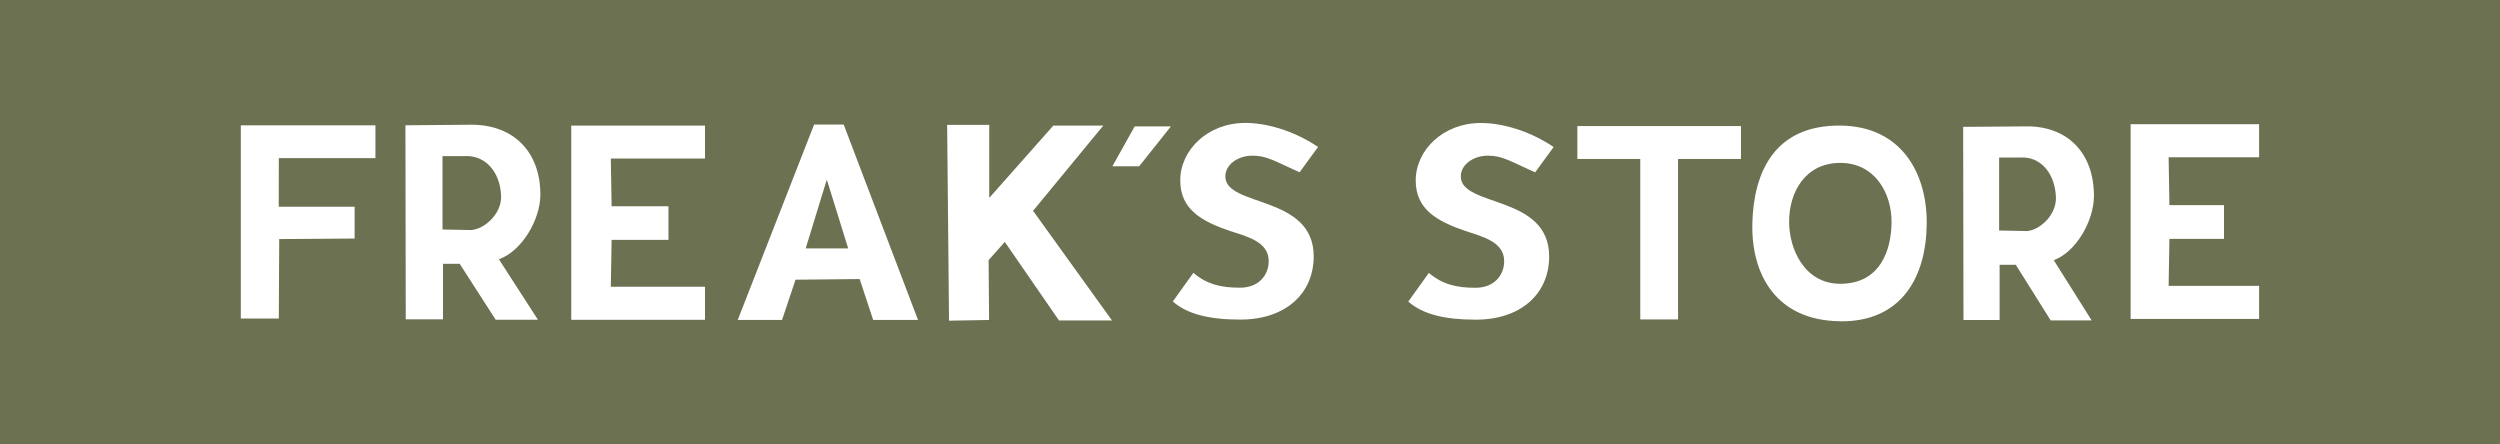 <?xml version="1.0" encoding="UTF-8"?><svg id="_レイヤー_2" xmlns="http://www.w3.org/2000/svg" viewBox="0 0 318.3 56.55"><defs><style>.cls-1{fill:#fff;}.cls-2{fill:#6b7151;}</style></defs><g id="_レイヤー_1-2"><rect class="cls-2" width="318.3" height="56.55"/><polygon class="cls-1" points="213.65 40.67 208.84 40.67 208.84 20.24 200.83 20.24 200.83 16.05 221.66 16.05 221.66 20.24 213.65 20.24 213.65 40.67"/><polygon class="cls-1" points="35.5 20.13 35.49 26.32 45.15 26.32 45.15 30.37 35.55 30.44 35.5 40.56 30.66 40.56 30.66 15.96 47.8 15.96 47.8 20.13 35.5 20.13"/><path class="cls-1" d="M56.34,19.88h2.72c2.66-.2,4.6,1.92,4.74,5.03.1,2.29-2.08,4.25-3.81,4.38l-3.65-.07v-9.35ZM63.52,33.01c2.92-1.04,5.28-5.03,5.28-8.24,0-5.39-3.35-8.82-8.61-8.89l-8.57.07.04,24.71h4.74v-7.07h2.13l4.58,7.12h5.38l-4.98-7.72Z"/><polygon class="cls-1" points="77.77 20.18 77.87 26.26 85.11 26.26 85.11 30.54 77.87 30.54 77.77 36.51 89.76 36.51 89.76 40.72 72.73 40.72 72.73 15.99 89.76 15.99 89.76 20.18 77.77 20.18"/><path class="cls-1" d="M107.99,31.63h-5.41l2.66-8.67h.06l2.69,8.67ZM109.45,35.52l1.72,5.21h5.71l-9.46-24.87h-3.77l-9.72,24.87h5.64l1.72-5.12,8.16-.08Z"/><polygon class="cls-1" points="149.08 16.09 145.04 21.17 141.63 21.17 144.47 16.09 149.08 16.09"/><polygon class="cls-1" points="134.83 40.8 141.58 40.8 131.53 26.84 140.47 15.99 134.11 15.99 125.95 25.2 125.95 15.9 120.59 15.9 120.83 40.83 125.93 40.74 125.87 33.12 127.93 30.8 134.83 40.8"/><path class="cls-1" d="M254.52,20.06h2.64c2.58-.2,4.46,1.92,4.6,5.01.11,2.27-2.02,4.22-3.69,4.35l-3.54-.07v-9.29ZM261.48,33.13c2.84-1.04,5.12-5,5.12-8.2,0-5.36-3.25-8.77-8.34-8.84l-8.31.06.04,24.59h4.6v-7.03h2.06l4.44,7.08h5.22l-4.83-7.67Z"/><polygon class="cls-1" points="276.11 20.02 276.21 26.12 283.16 26.12 283.16 30.41 276.21 30.41 276.11 36.4 287.63 36.4 287.63 40.61 271.27 40.61 271.27 15.81 287.63 15.81 287.63 20.02 276.11 20.02"/><path class="cls-1" d="M165.47,21.94c-3.15-1.41-4.16-2.12-6-2.12s-3.46,1.11-3.46,2.64c0,3.95,11.25,2.3,11.25,10.18,0,4.7-3.54,8.05-9.34,8.05-3.92,0-6.72-.67-8.6-2.3l2.62-3.65c1.76,1.49,3.57,1.89,5.94,1.89s3.65-1.58,3.65-3.4c0-2.43-2.7-3.11-4.93-3.82-3.66-1.25-6.33-2.78-6.33-6.43,0-3.9,3.51-7.33,8.29-7.33,2.53,0,6.01.88,9.26,3.06l-2.36,3.23Z"/><path class="cls-1" d="M234.31,20.74c4.42,0,6.52,3.87,6.52,7.48s-1.43,7.91-6.52,7.91c-4.58,0-6.52-4.43-6.52-7.91,0-3.73,2.03-7.48,6.52-7.48M234.28,40.91c7.9.09,11-5.75,11.03-12.5.03-6.41-3.25-12.32-10.94-12.42-8.44-.1-11.09,5.93-11.26,12.4-.17,6.66,3.11,12.42,11.16,12.51"/><path class="cls-1" d="M195.46,21.95c-3.15-1.41-4.16-2.13-6.01-2.13s-3.46,1.12-3.46,2.65c0,3.94,11.25,2.29,11.25,10.18,0,4.71-3.55,8.05-9.34,8.05-3.92,0-6.72-.66-8.6-2.3l2.62-3.65c1.76,1.48,3.57,1.89,5.94,1.89s3.65-1.58,3.65-3.4c0-2.43-2.7-3.1-4.93-3.83-3.66-1.25-6.33-2.78-6.33-6.42,0-3.9,3.51-7.33,8.29-7.33,2.53,0,6.02.87,9.27,3.06l-2.36,3.23Z"/></g></svg>